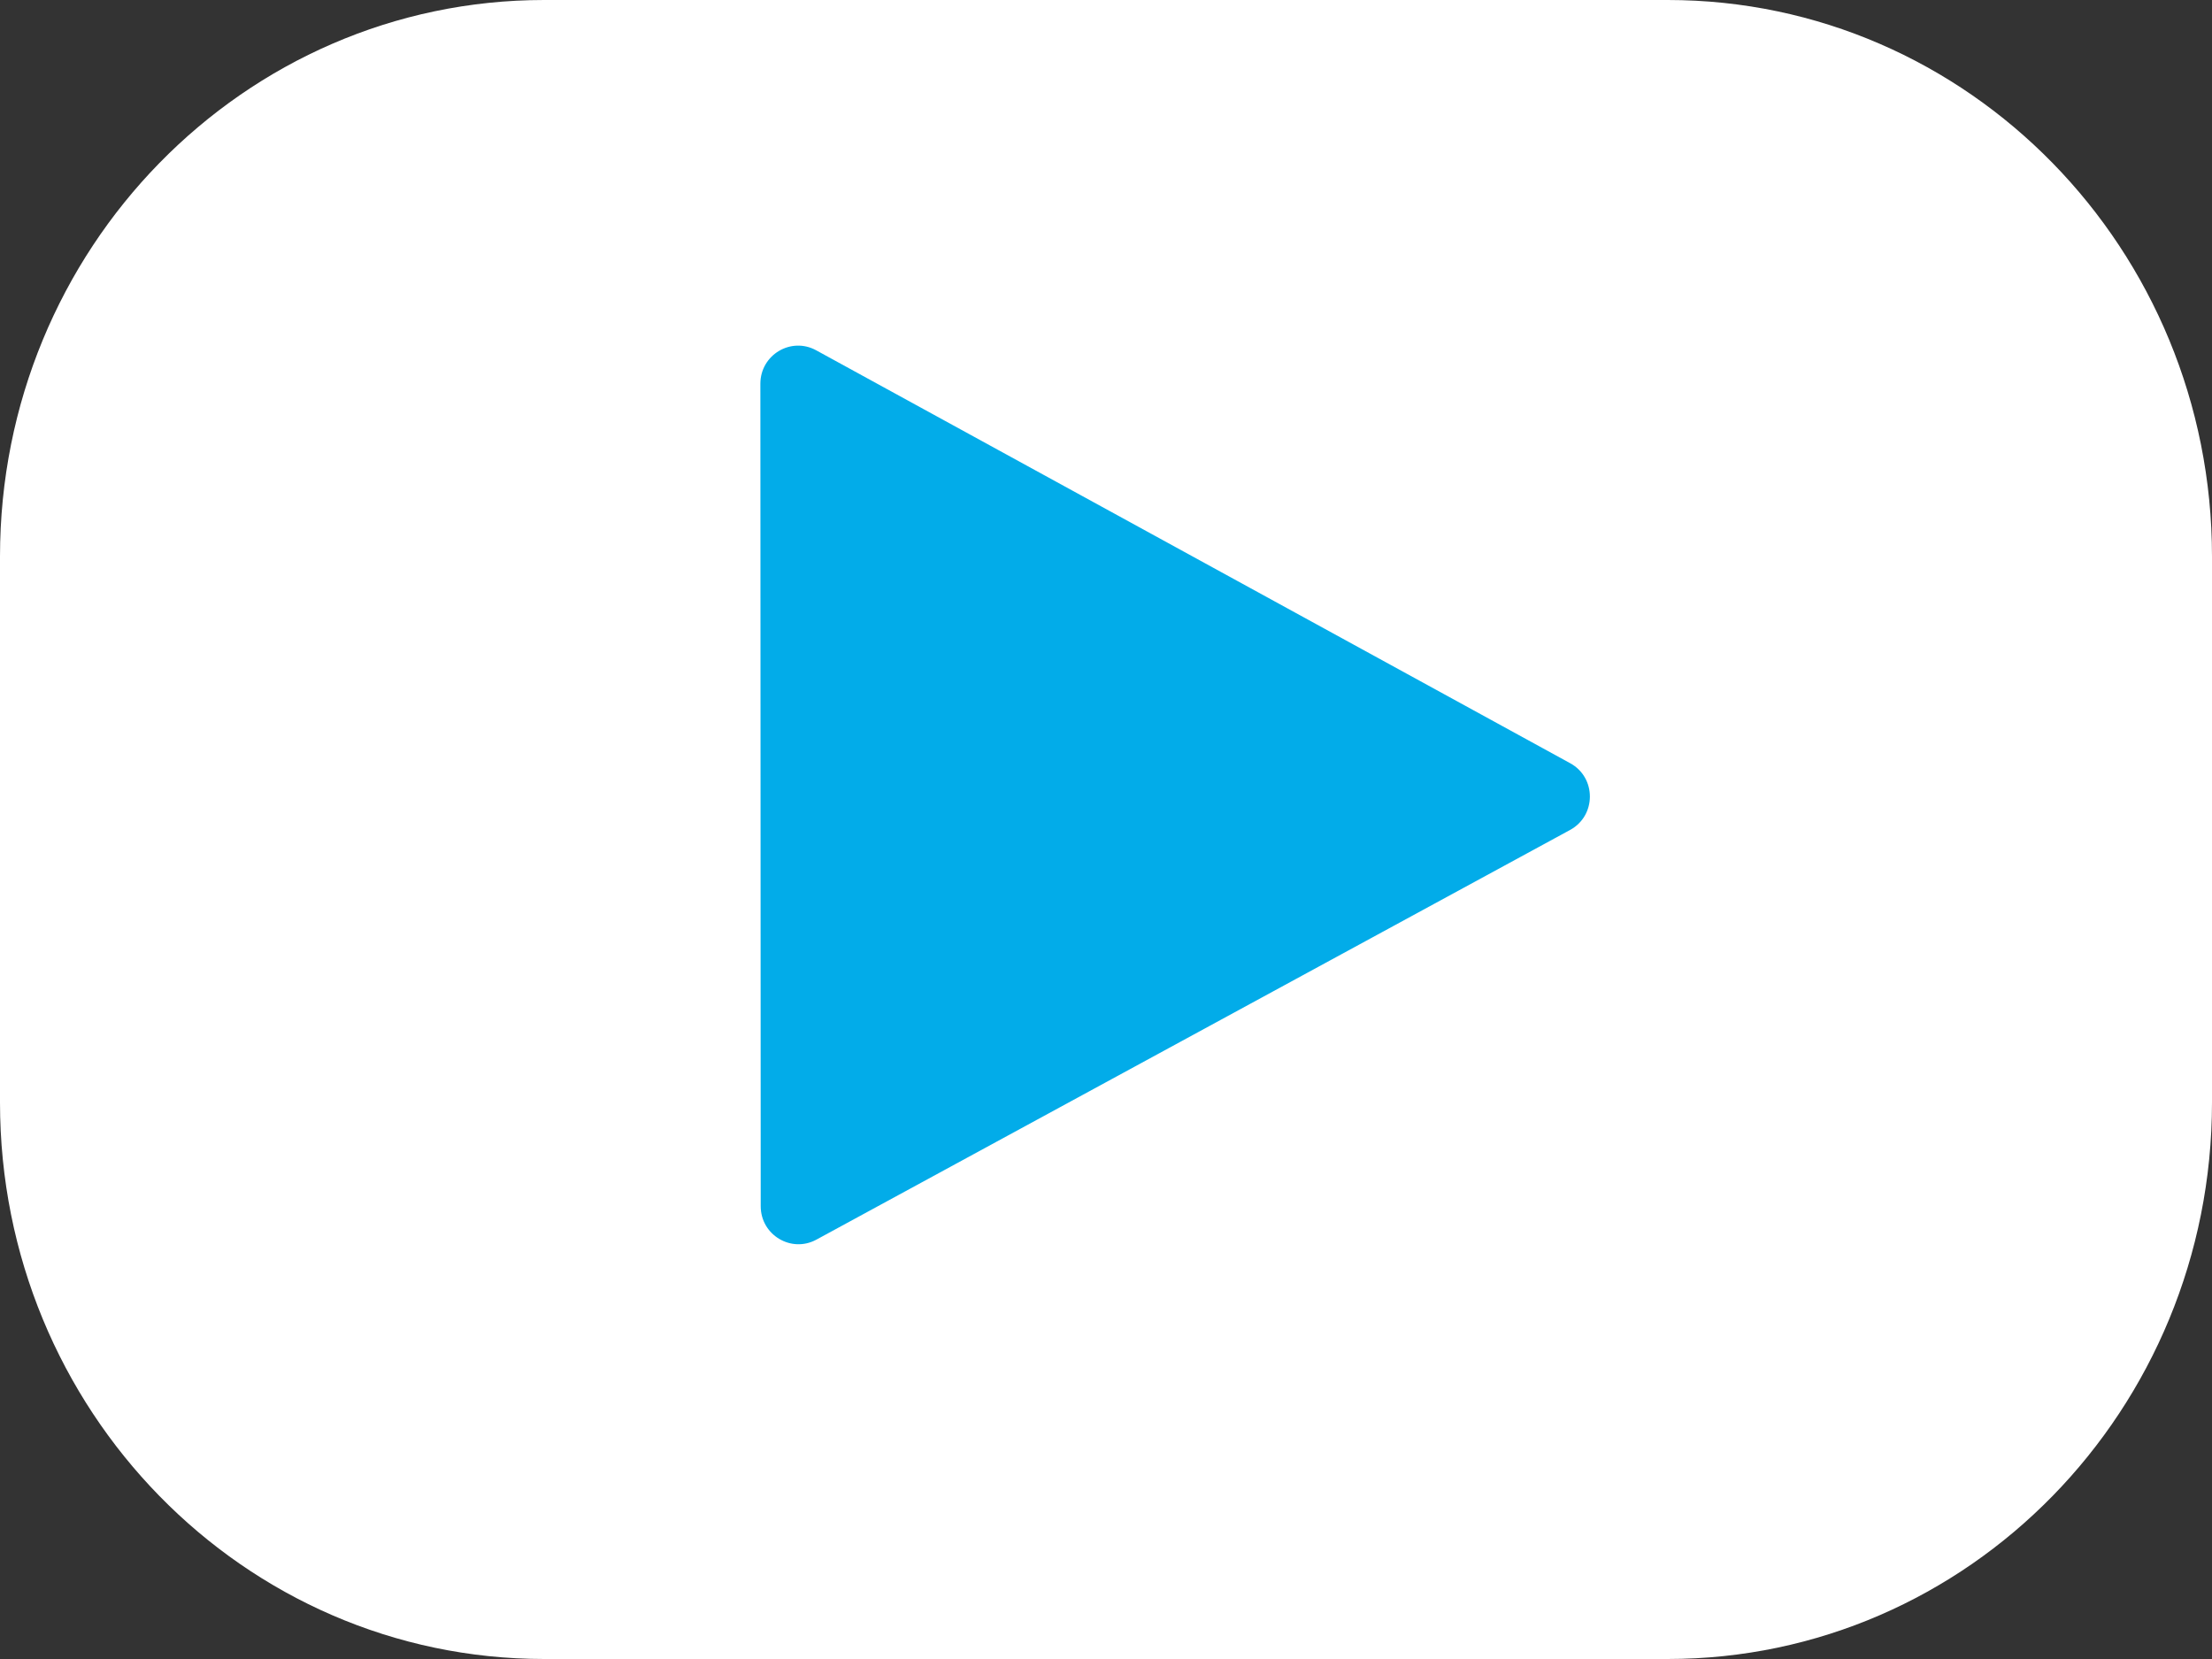 <?xml version="1.0" encoding="utf-8"?>
<svg width="32px" height="24px" viewBox="0 0 32 24" version="1.1" xmlns:xlink="http://www.w3.org/1999/xlink" xmlns="http://www.w3.org/2000/svg">
  <rect x="0" y="0" width="32" height="24" fill="#333333" stroke="none"/>
  <path d="M24.126 24L7.873 24C3.525 24 0 20.395 0 15.948L0 8.052C0 3.605 3.525 0 7.873 0L24.126 0C28.475 0 32 3.605 32 8.052L32 15.948C32 20.395 28.475 24 24.126 24" id="Fill-7" fill="#FFFFFF" fill-rule="evenodd" stroke="none" />
  <path d="M11.713 7.007L0.811 12.933C0.447 13.131 0.005 12.866 0.005 12.45L0 0.551C0 0.133 0.444 -0.132 0.808 0.068L11.715 6.041C12.096 6.249 12.095 6.8 11.713 7.007" transform="translate(11 5)" id="Fill-9" fill="#02ACE9" fill-rule="evenodd" stroke="none" />
</svg>